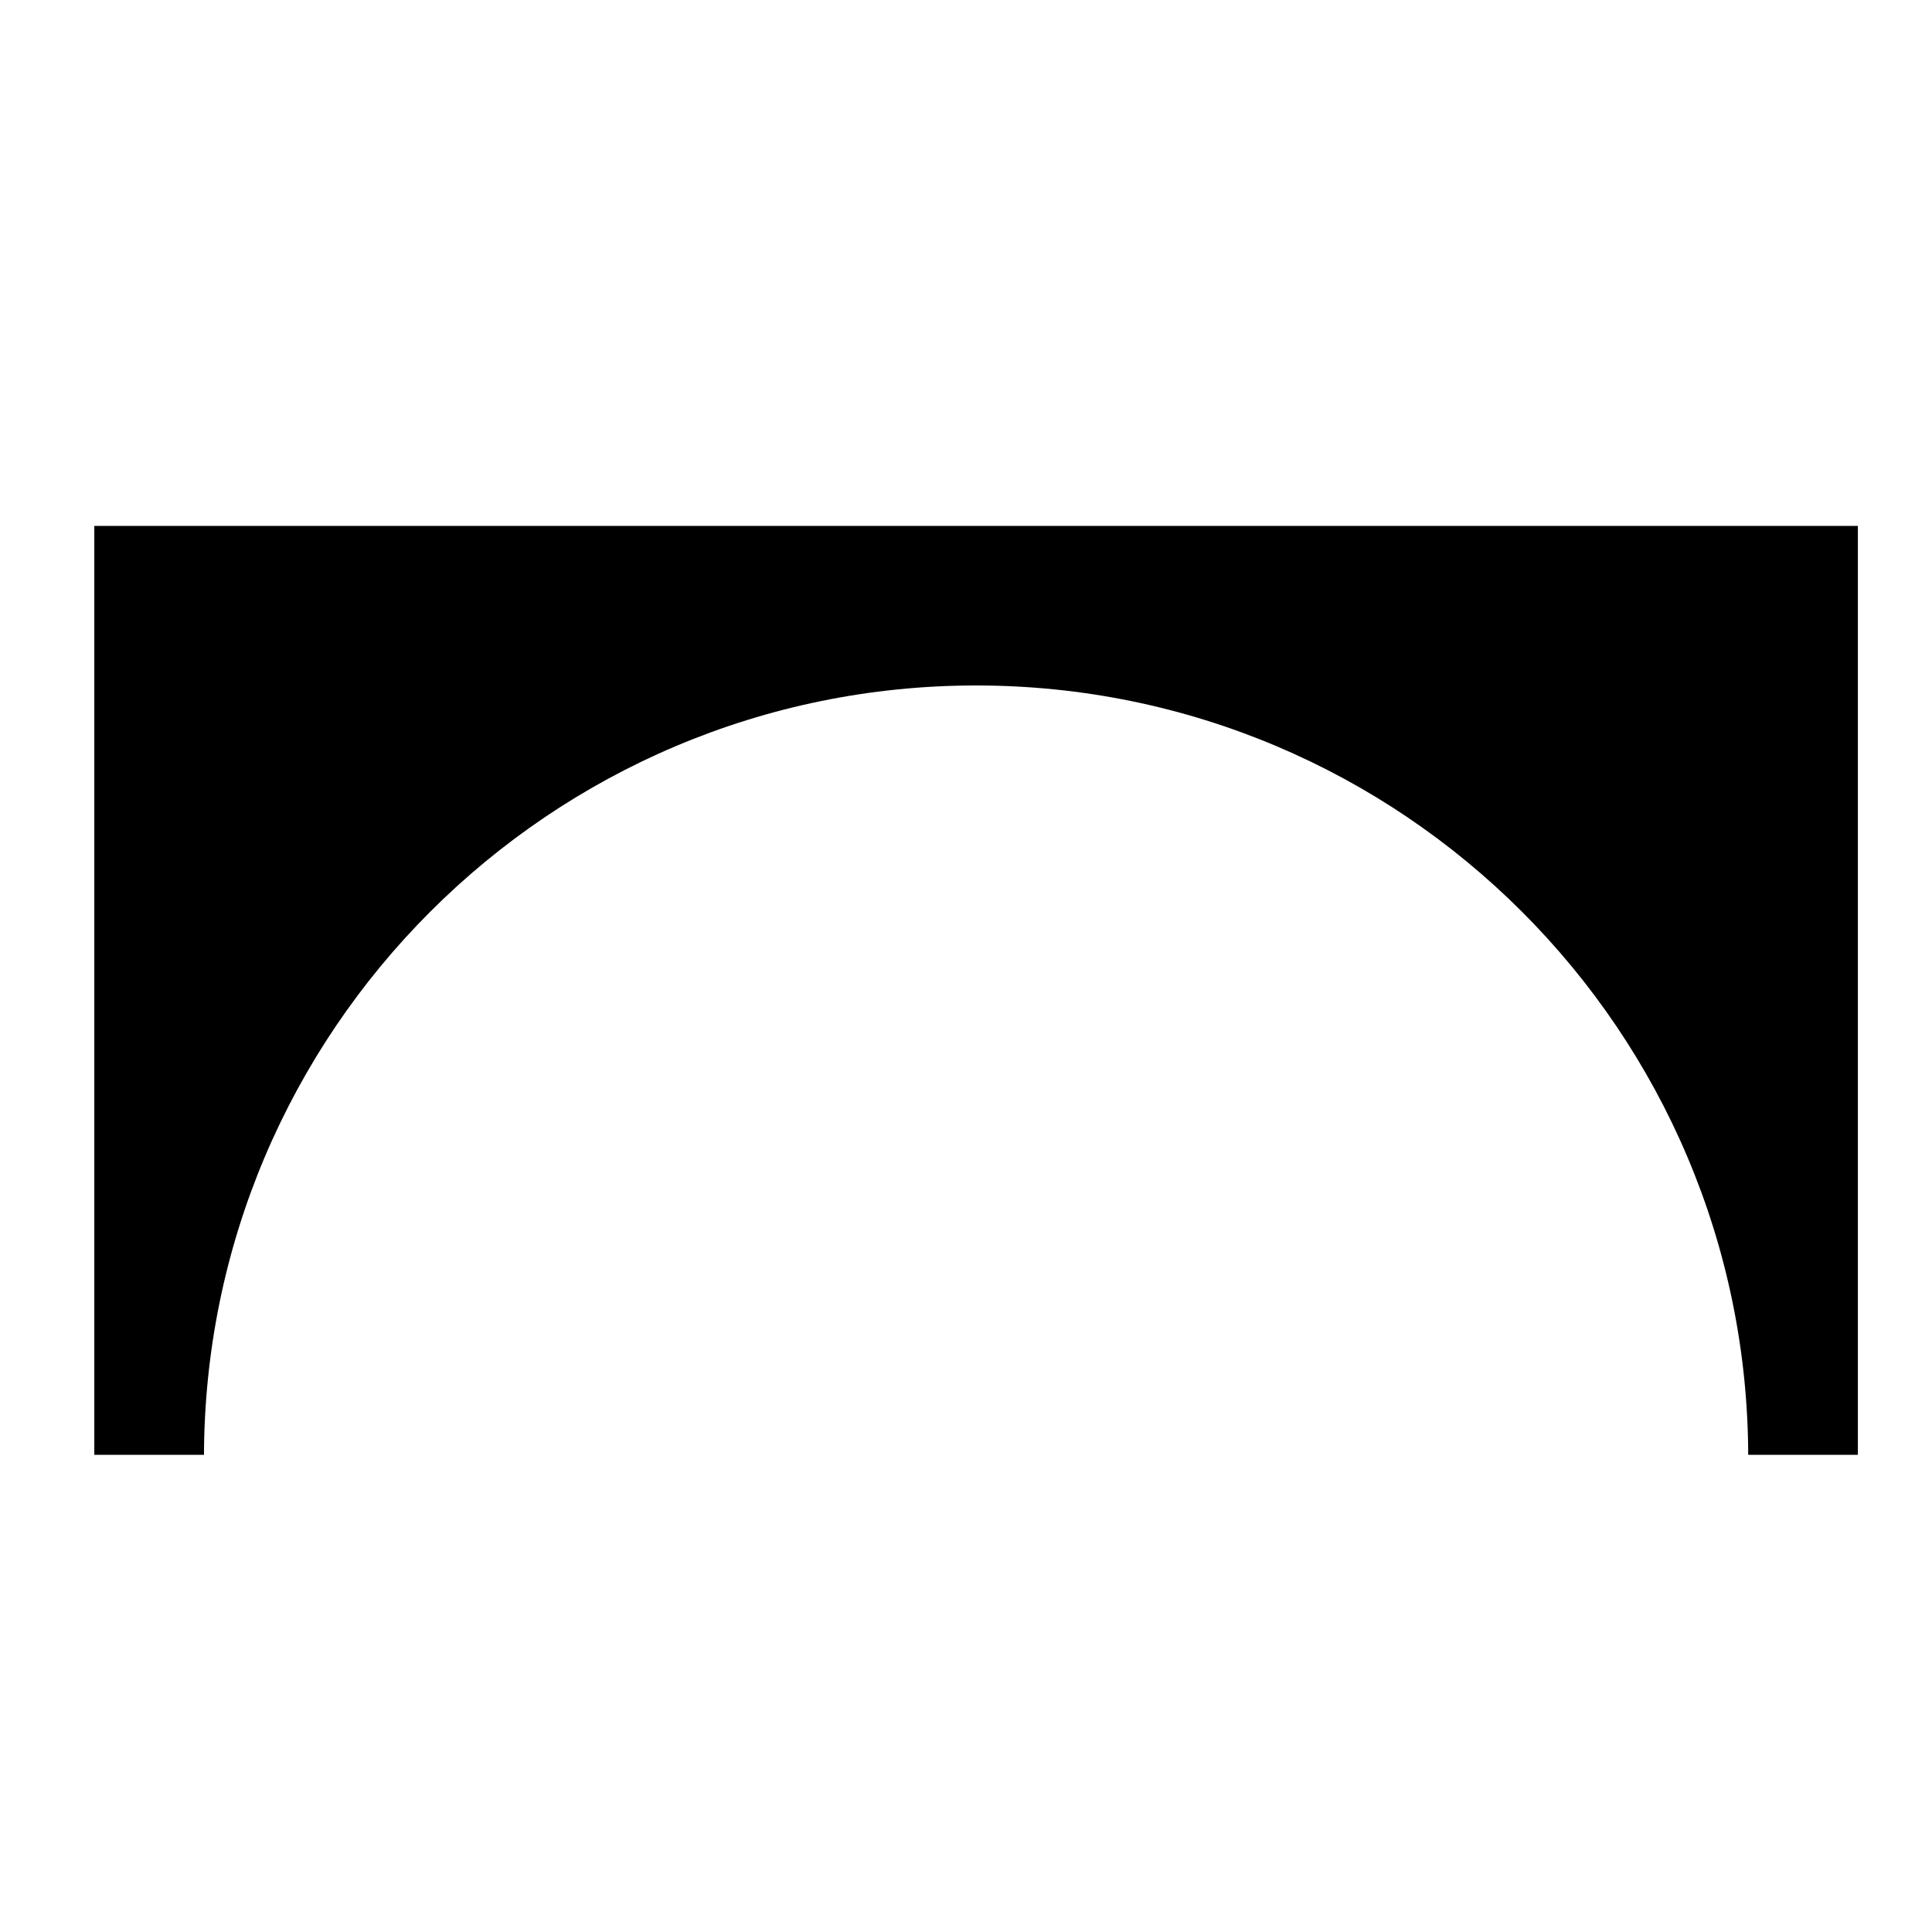 <?xml version="1.0" encoding="UTF-8" standalone="no"?><!DOCTYPE svg PUBLIC "-//W3C//DTD SVG 1.1//EN" "http://www.w3.org/Graphics/SVG/1.1/DTD/svg11.dtd"><svg width="100%" height="100%" viewBox="0 0 128 128" version="1.1" xmlns="http://www.w3.org/2000/svg" xmlns:xlink="http://www.w3.org/1999/xlink" xml:space="preserve" xmlns:serif="http://www.serif.com/" style="fill-rule:evenodd;clip-rule:evenodd;stroke-linejoin:round;stroke-miterlimit:2;"><clipPath id="_clip1"><rect x="6.248" y="34.364" width="116.841" height="62.022"/></clipPath><g clip-path="url(#_clip1)"><path d="M13.514,96.569l-7.266,0.114l0,-61.841l116.841,-0l0,61.841l-7.265,-0c-0,0.155 -102.31,-0.155 -102.31,-0l102.31,-0.114c0,-28.233 -22.922,-51.155 -51.155,-51.155c-28.233,-0 -51.155,22.922 -51.155,51.155Z"/></g></svg>